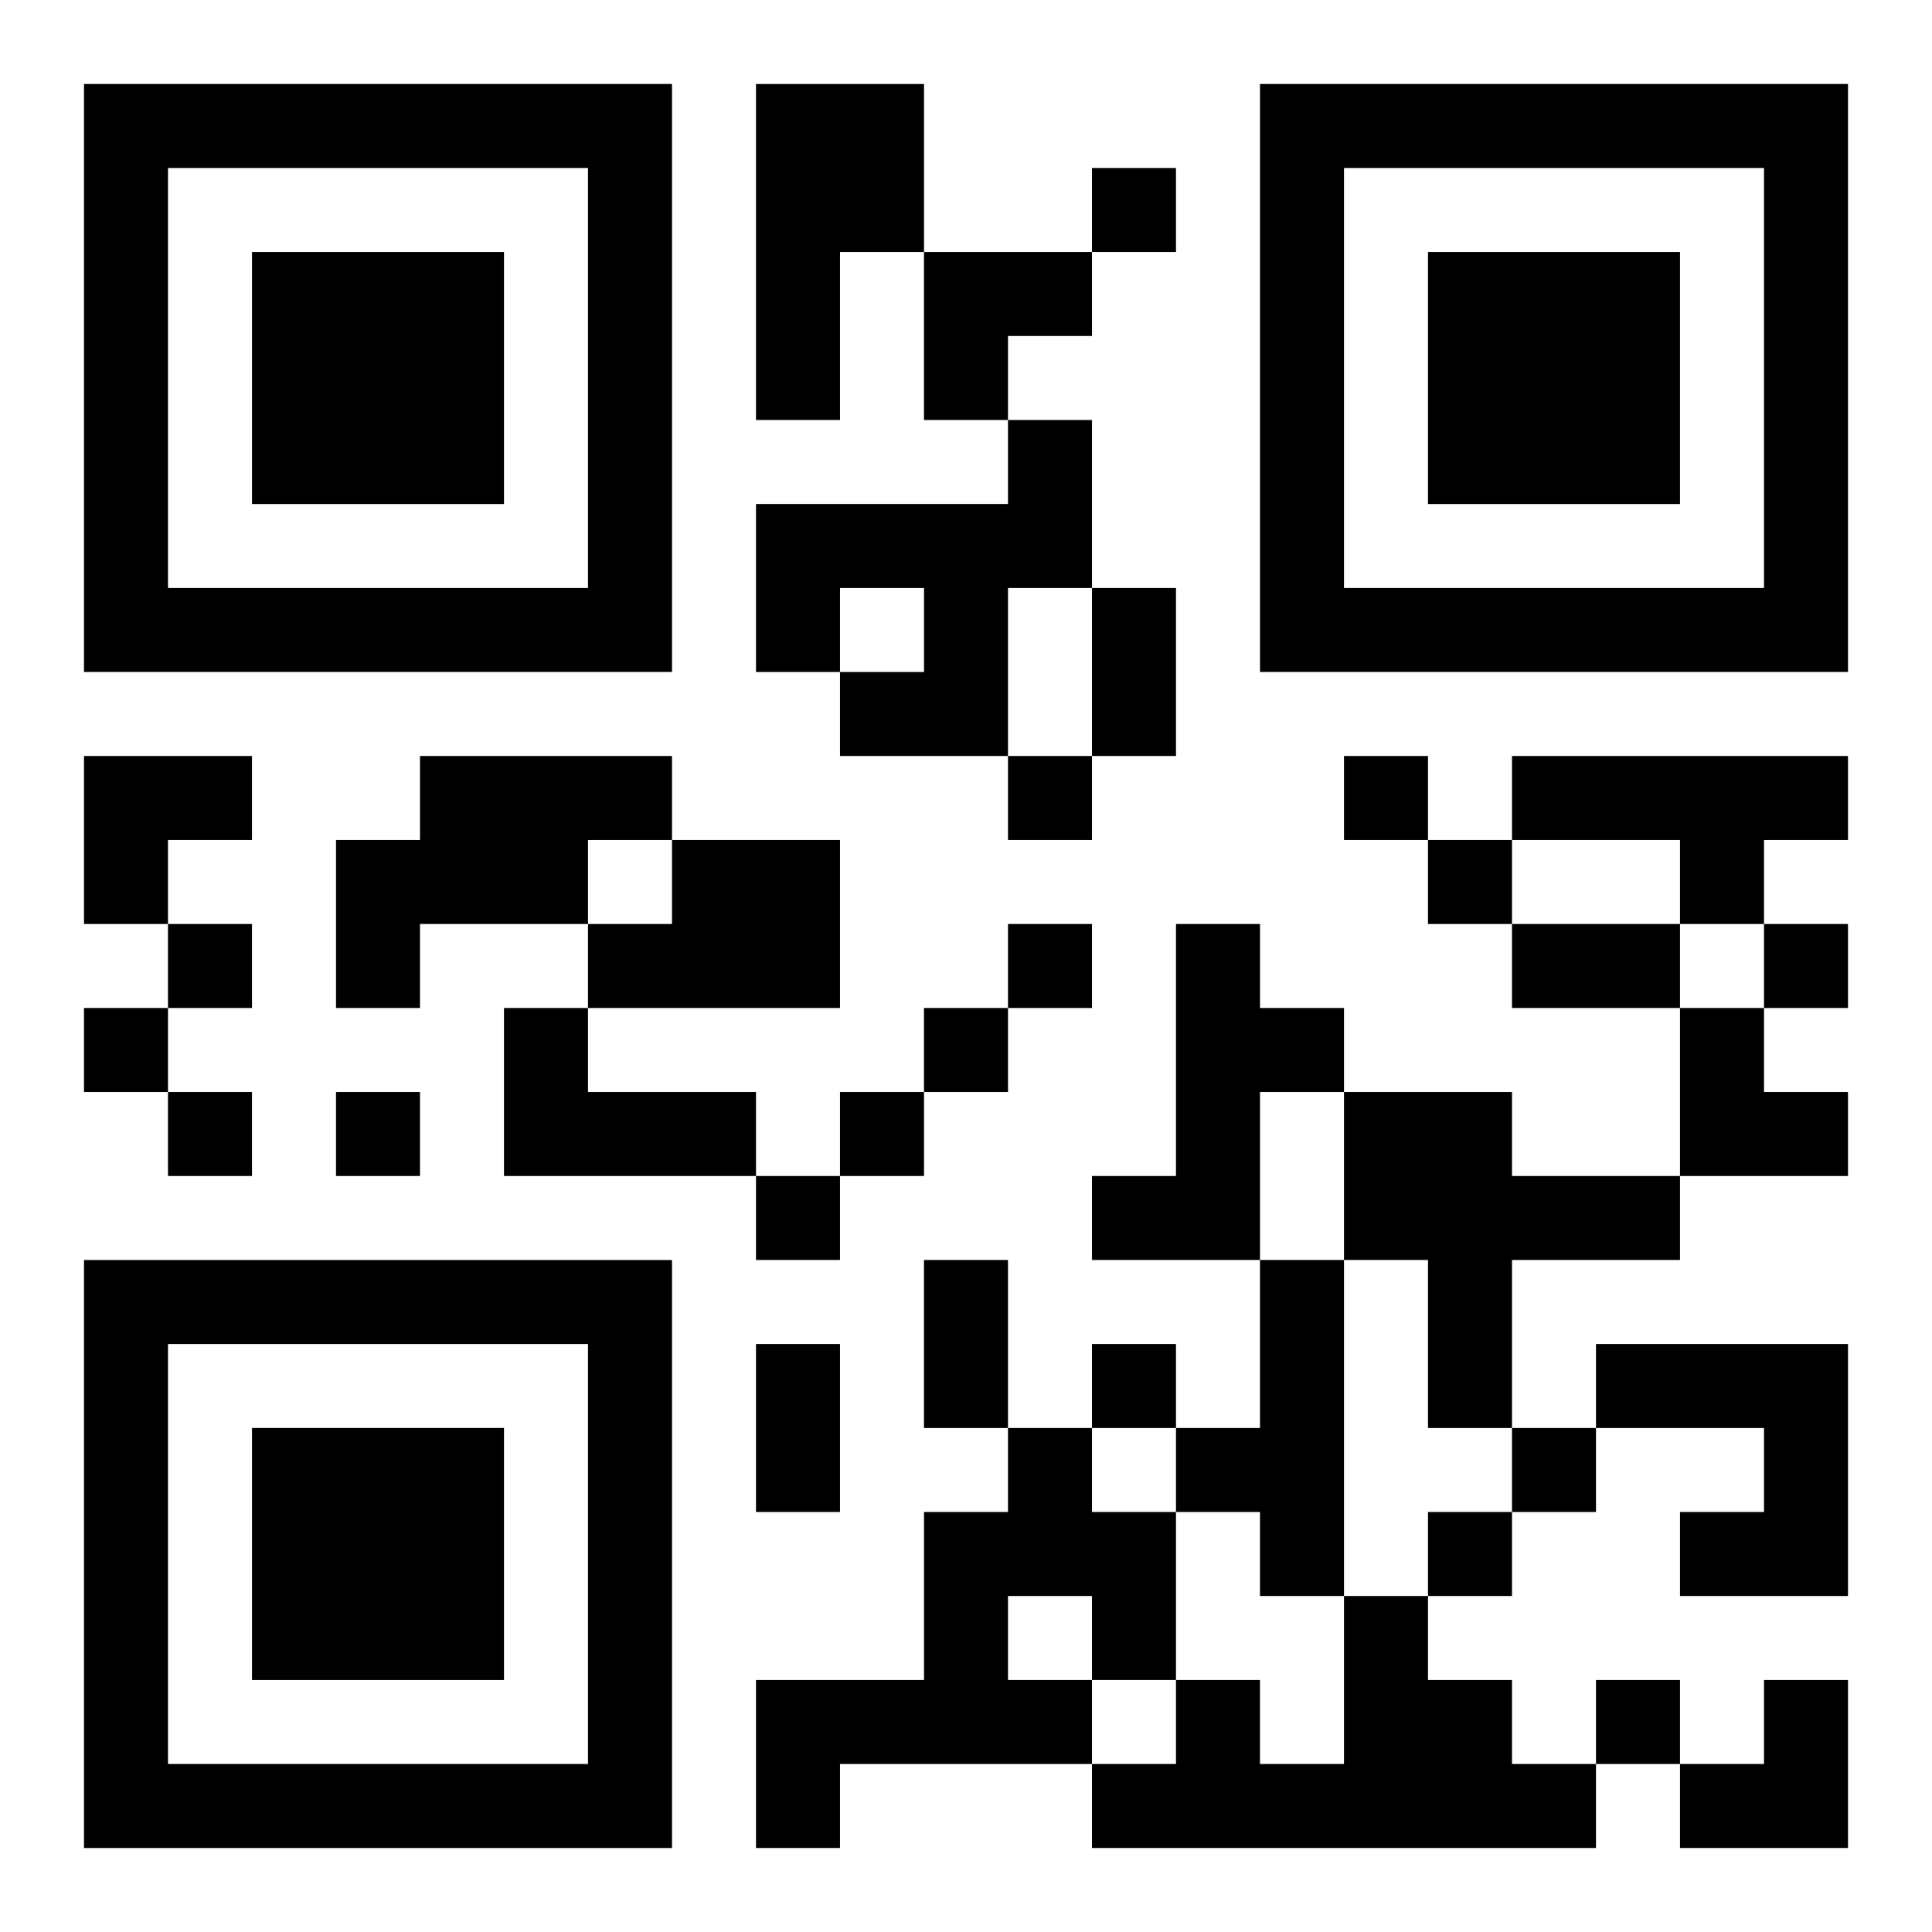 <?xml version="1.0" encoding="UTF-8"?>
<svg width="250" height="250" baseProfile="full" version="1.1" viewBox="-1 -1 23 23" xmlns="http://www.w3.org/2000/svg" xmlns:xlink="http://www.w3.org/1999/xlink"><symbol id="a"><path d="m0 7v7h7v-7h-7zm1 1h5v5h-5v-5zm1 1v3h3v-3h-3z"/></symbol><use y="-7" xlink:href="#a"/><use y="7" xlink:href="#a"/><use x="14" y="-7" xlink:href="#a"/><path d="m8 0h2v2h-1v2h-1v-4m3 4h1v2h-1v2h-2v-1h1v-1h-1v1h-1v-2h3v-1m-7 4h3v1h-1v1h-2v1h-1v-2h1v-1m13 0h4v1h-1v1h-1v-1h-2v-1m-10 1h2v2h-3v-1h1v-1m6 1h1v1h1v1h-1v2h-2v-1h1v-3m-8 1h1v1h2v1h-3v-2m10 1h2v1h2v1h-2v2h-1v-2h-1v-2m-1 2h1v4h-1v-1h-1v-1h1v-2m4 1h3v3h-2v-1h1v-1h-2v-1m-7 1h1v1h1v2h-1v1h-3v1h-1v-2h2v-2h1v-1m0 2v1h1v-1h-1m4 0h1v1h1v1h1v1h-6v-1h1v-1h1v1h1v-2m-3-17v1h1v-1h-1m-1 7v1h1v-1h-1m4 0v1h1v-1h-1m1 1v1h1v-1h-1m-15 1v1h1v-1h-1m10 0v1h1v-1h-1m9 0v1h1v-1h-1m-20 1v1h1v-1h-1m10 0v1h1v-1h-1m-9 1v1h1v-1h-1m2 0v1h1v-1h-1m6 0v1h1v-1h-1m-1 1v1h1v-1h-1m4 2v1h1v-1h-1m5 1v1h1v-1h-1m-1 1v1h1v-1h-1m2 2v1h1v-1h-1m-6-13h1v2h-1v-2m5 4h2v1h-2v-1m-7 4h1v2h-1v-2m-2 1h1v2h-1v-2m2-13h2v1h-1v1h-1zm-10 6h2v1h-1v1h-1zm19 3h1v1h1v1h-2zm0 8m1 0h1v2h-2v-1h1z"/></svg>
